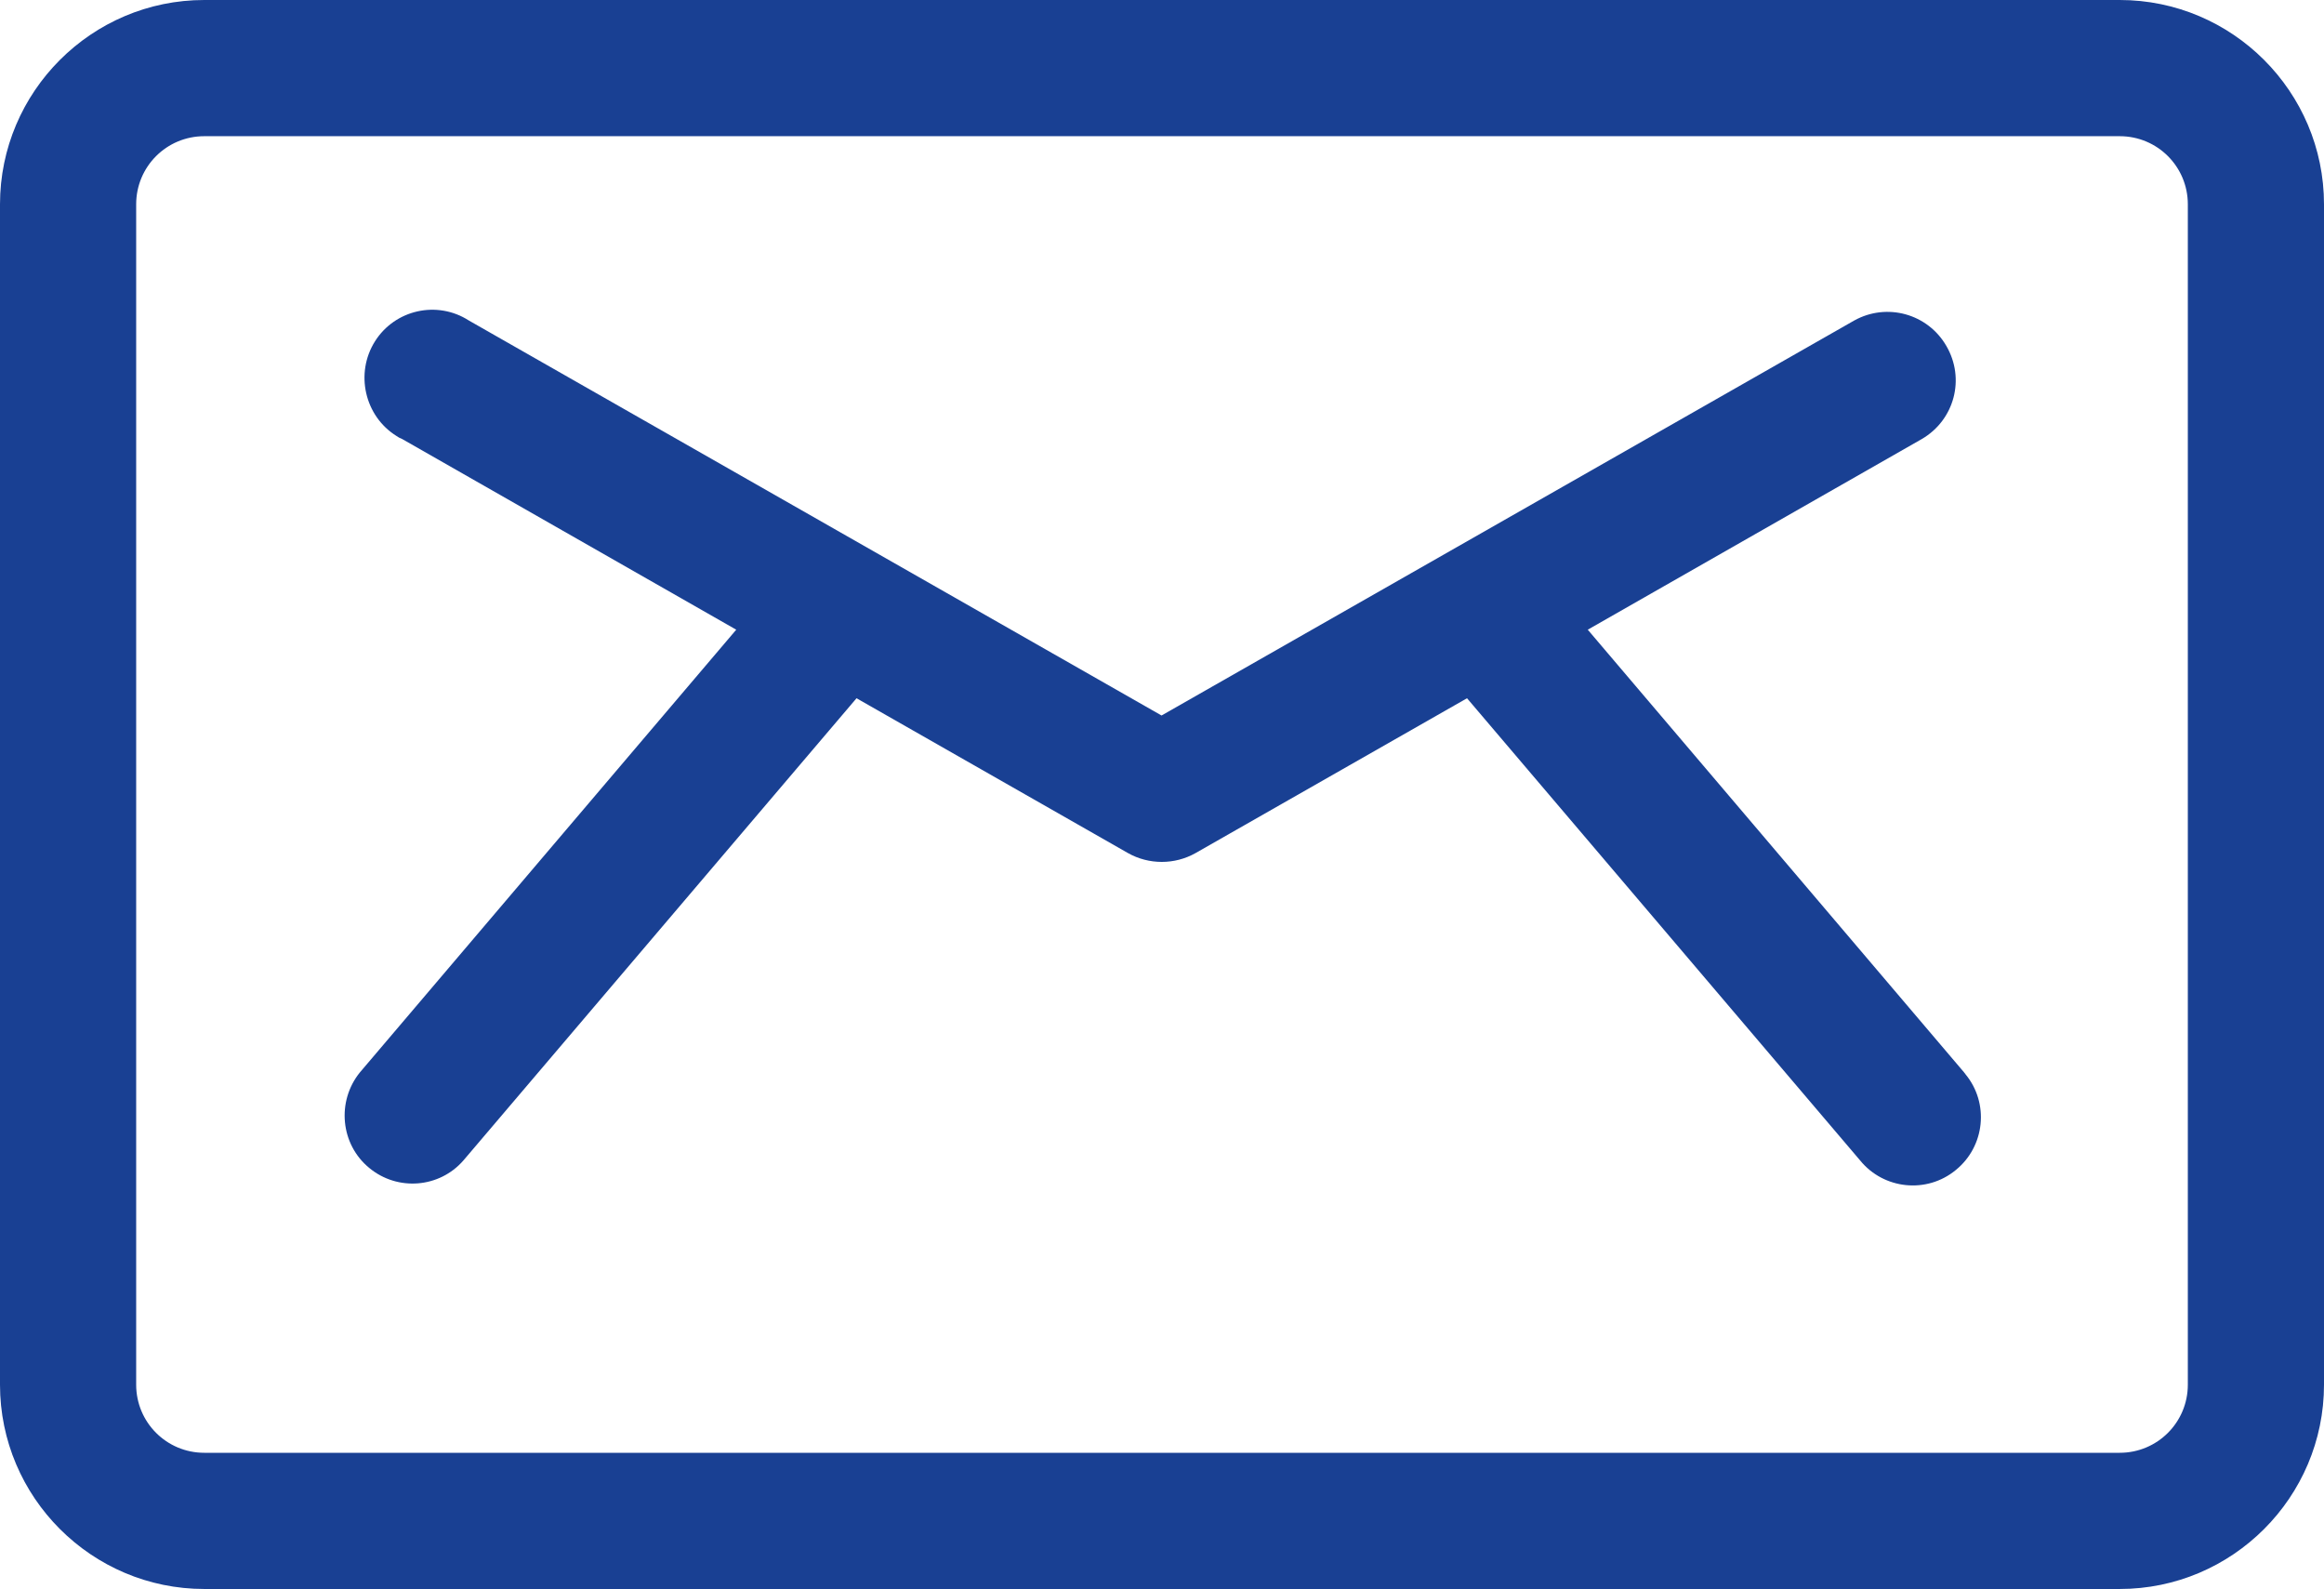<?xml version="1.0" encoding="utf-8"?>
<!-- Generator: Adobe Illustrator 26.1.0, SVG Export Plug-In . SVG Version: 6.00 Build 0)  -->
<svg version="1.1" id="Ebene_1" xmlns="http://www.w3.org/2000/svg" xmlns:xlink="http://www.w3.org/1999/xlink" x="0px" y="0px"
	 viewBox="0 0 512 350" style="enable-background:new 0 0 512 350;" xml:space="preserve">
<style type="text/css">
	.st0{fill:#194093;}
</style>
<g id="Ebene_2_00000050628640858293572470000016179023074294808709_">
	<g id="Capa_1">
		<path class="st0" d="M432.7,236.2l-82.9-97.5l73.6-42c7.2-4.2,9.6-13.3,5.4-20.5c-4.1-7.1-13.1-9.6-20.3-5.6l-152.6,87l-152.6-87
			c-7-4.5-16.3-2.4-20.7,4.6S80.3,91.6,87.3,96c0.4,0.3,0.8,0.5,1.3,0.7l73.6,42l-82.9,97.5c-5.2,6.4-4.3,15.9,2.1,21.1
			c6.2,5.1,15.4,4.4,20.7-1.7l86.6-101.8l59.8,34.1c4.6,2.6,10.3,2.6,14.9,0l59.8-34.1l86.6,101.8c5.2,6.4,14.7,7.4,21.1,2.1
			c6.4-5.2,7.4-14.7,2.1-21.1C433,236.5,432.8,236.4,432.7,236.2L432.7,236.2z"/>
		<path class="st0" d="M467,0H45C20.2,0,0,20.2,0,45v260c0,24.8,20.2,45,45,45h422c24.8,0,45-20.2,45-45V45C512,20.2,491.8,0,467,0z
			 M482,305c0,8.3-6.7,15-15,15H45c-8.3,0-15-6.7-15-15V45c0-8.3,6.7-15,15-15h422c8.3,0,15,6.7,15,15V305z"/>
	</g>
</g>
</svg>
